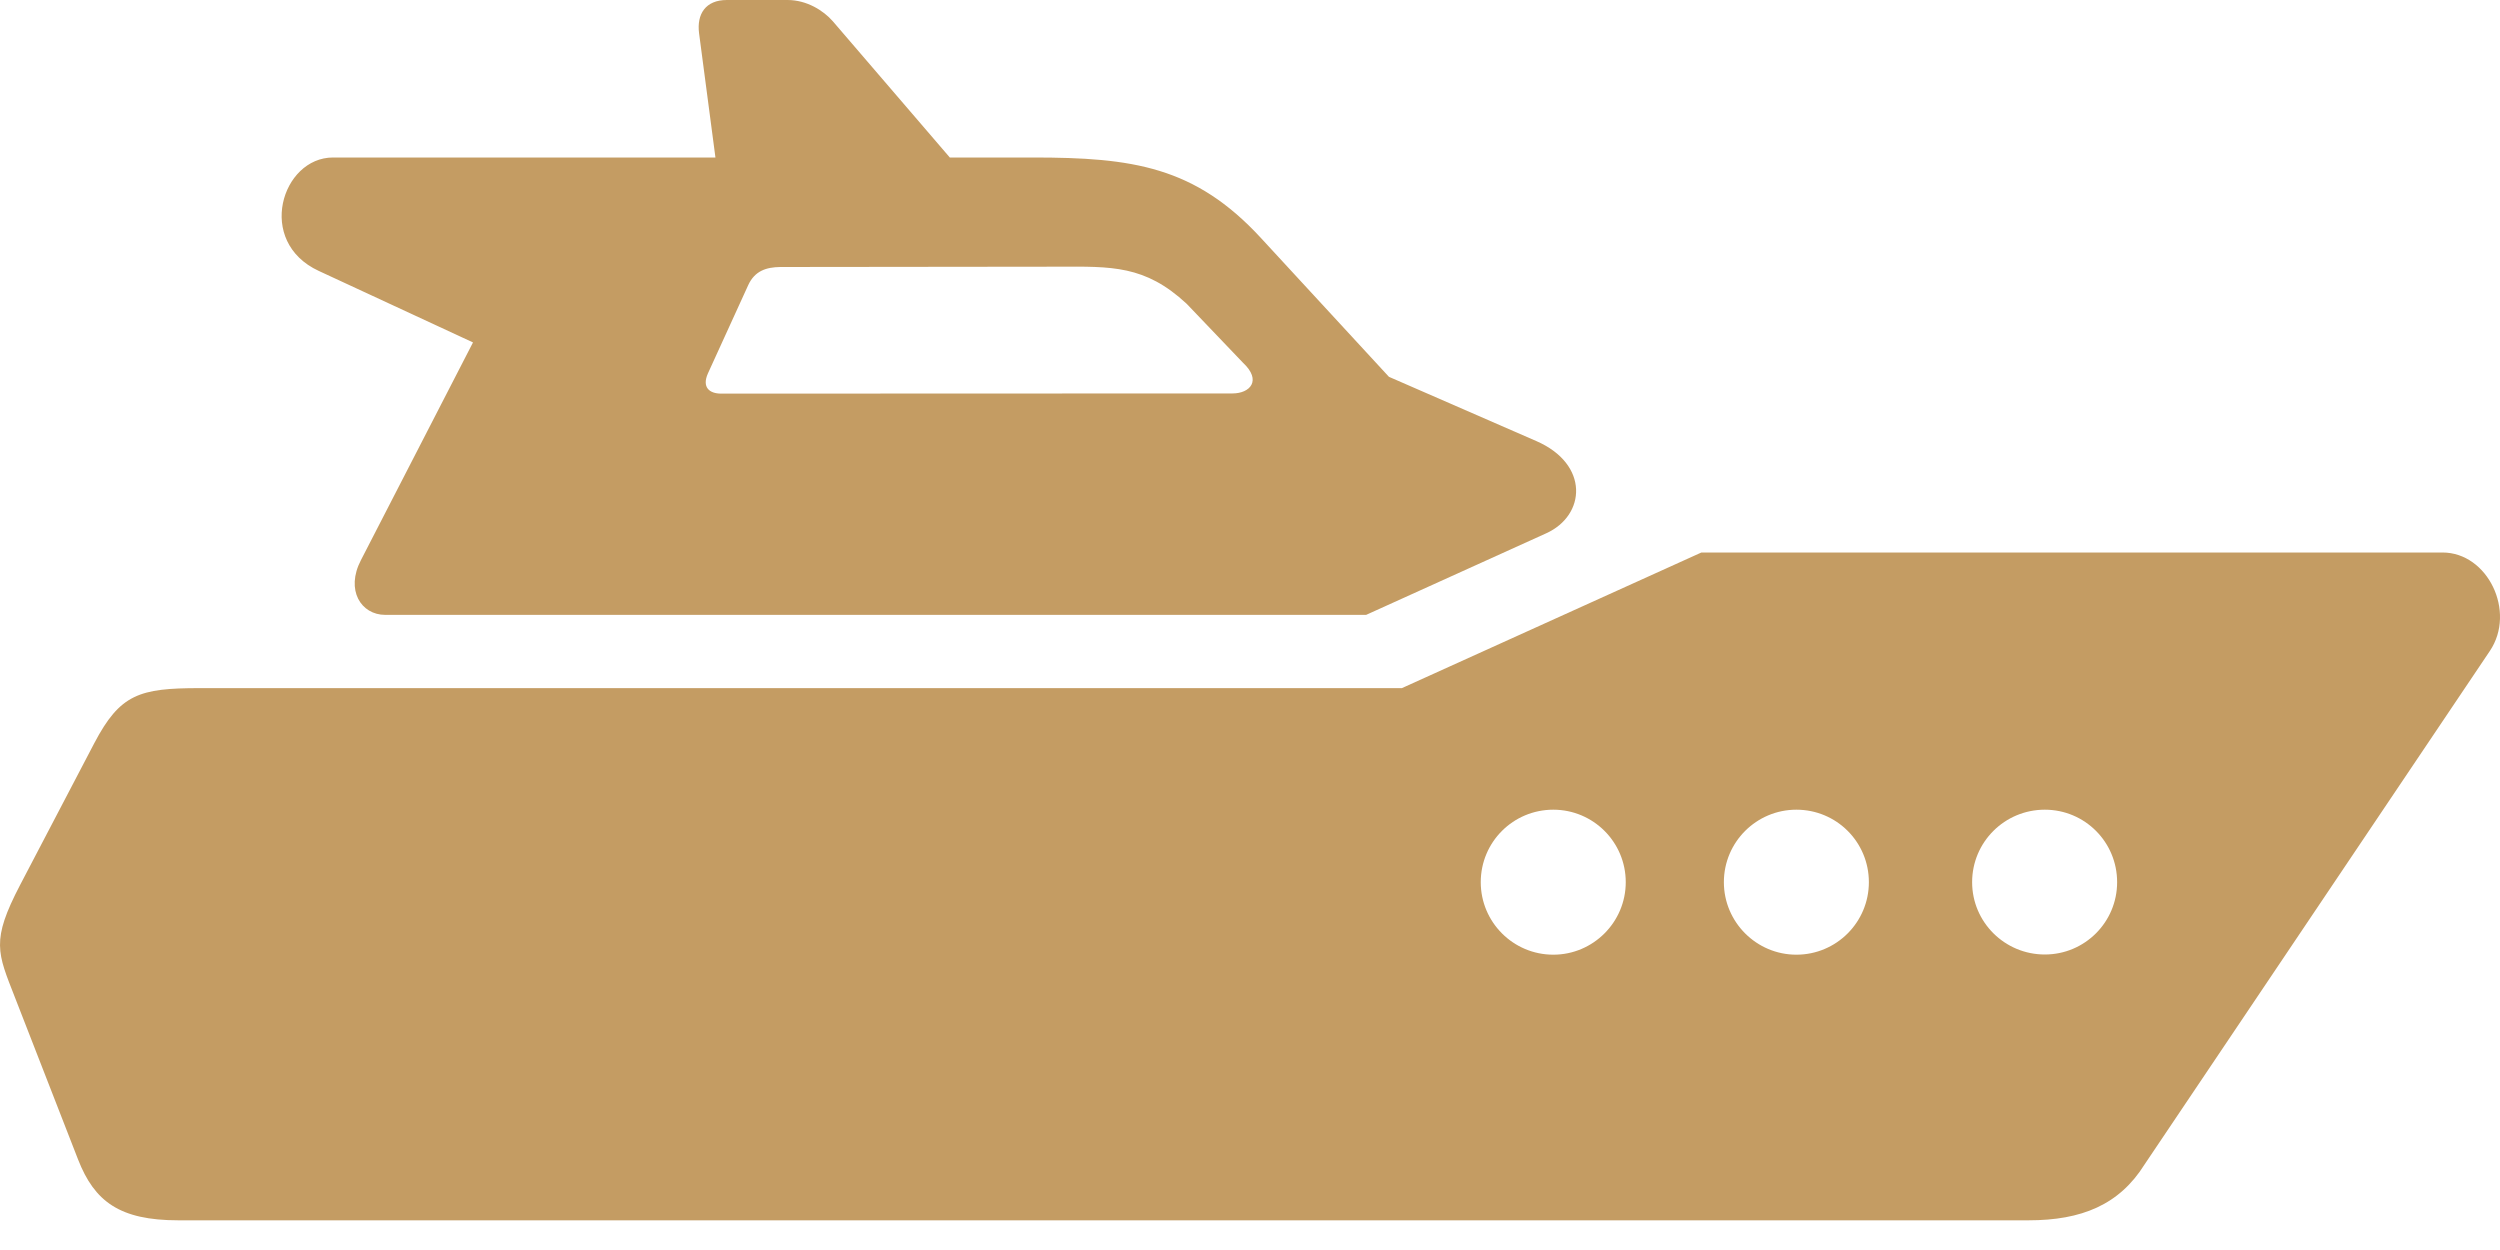 <svg width="40" height="20" viewBox="0 0 40 20" fill="none" xmlns="http://www.w3.org/2000/svg">
<path fill-rule="evenodd" clip-rule="evenodd" d="M32.717 12.955C33.357 12.955 33.874 13.472 33.874 14.115C33.874 14.754 33.357 15.272 32.717 15.272C32.075 15.272 31.554 14.754 31.554 14.115C31.554 13.472 32.075 12.955 32.717 12.955ZM28.742 12.955C29.384 12.955 29.902 13.472 29.902 14.115C29.902 14.754 29.384 15.275 28.742 15.275C28.103 15.275 27.582 14.754 27.582 14.115C27.582 13.472 28.104 12.955 28.742 12.955ZM24.853 12.955C25.491 12.955 26.012 13.472 26.012 14.115C26.012 14.754 25.491 15.275 24.853 15.275C24.211 15.275 23.692 14.754 23.692 14.115C23.692 13.472 24.211 12.955 24.853 12.955ZM27.222 8.84L22.43 11.01H3.194C2.229 11.01 1.921 11.105 1.508 11.892L0.322 14.159C-0.146 15.056 -0.041 15.24 0.24 15.961L1.25 18.554C1.511 19.222 1.913 19.525 2.852 19.525H32.457C33.304 19.525 33.909 19.278 34.314 18.63L39.838 10.415C40.261 9.784 39.803 8.84 39.08 8.84H27.222V8.84Z" fill="#C49C63"/>
<path fill-rule="evenodd" clip-rule="evenodd" d="M16.924 4.267C17.785 4.264 18.319 4.24 18.987 4.861L19.887 5.803C20.195 6.09 19.997 6.295 19.721 6.295L11.54 6.298C11.351 6.298 11.227 6.198 11.327 5.974L11.972 4.561C12.077 4.333 12.261 4.275 12.485 4.272L16.924 4.267ZM11.63 0C11.288 0 11.146 0.226 11.185 0.531L11.447 2.52H5.328C4.507 2.52 4.088 3.867 5.101 4.335L7.568 5.479L5.775 8.962C5.525 9.442 5.777 9.838 6.164 9.838H21.858L24.739 8.533C25.373 8.246 25.433 7.428 24.581 7.057L22.223 6.029L20.176 3.809C19.119 2.662 18.119 2.52 16.526 2.52H15.197L13.324 0.339C13.177 0.171 12.911 0 12.6 0H11.63Z" fill="#C49C63"/>
</svg>
